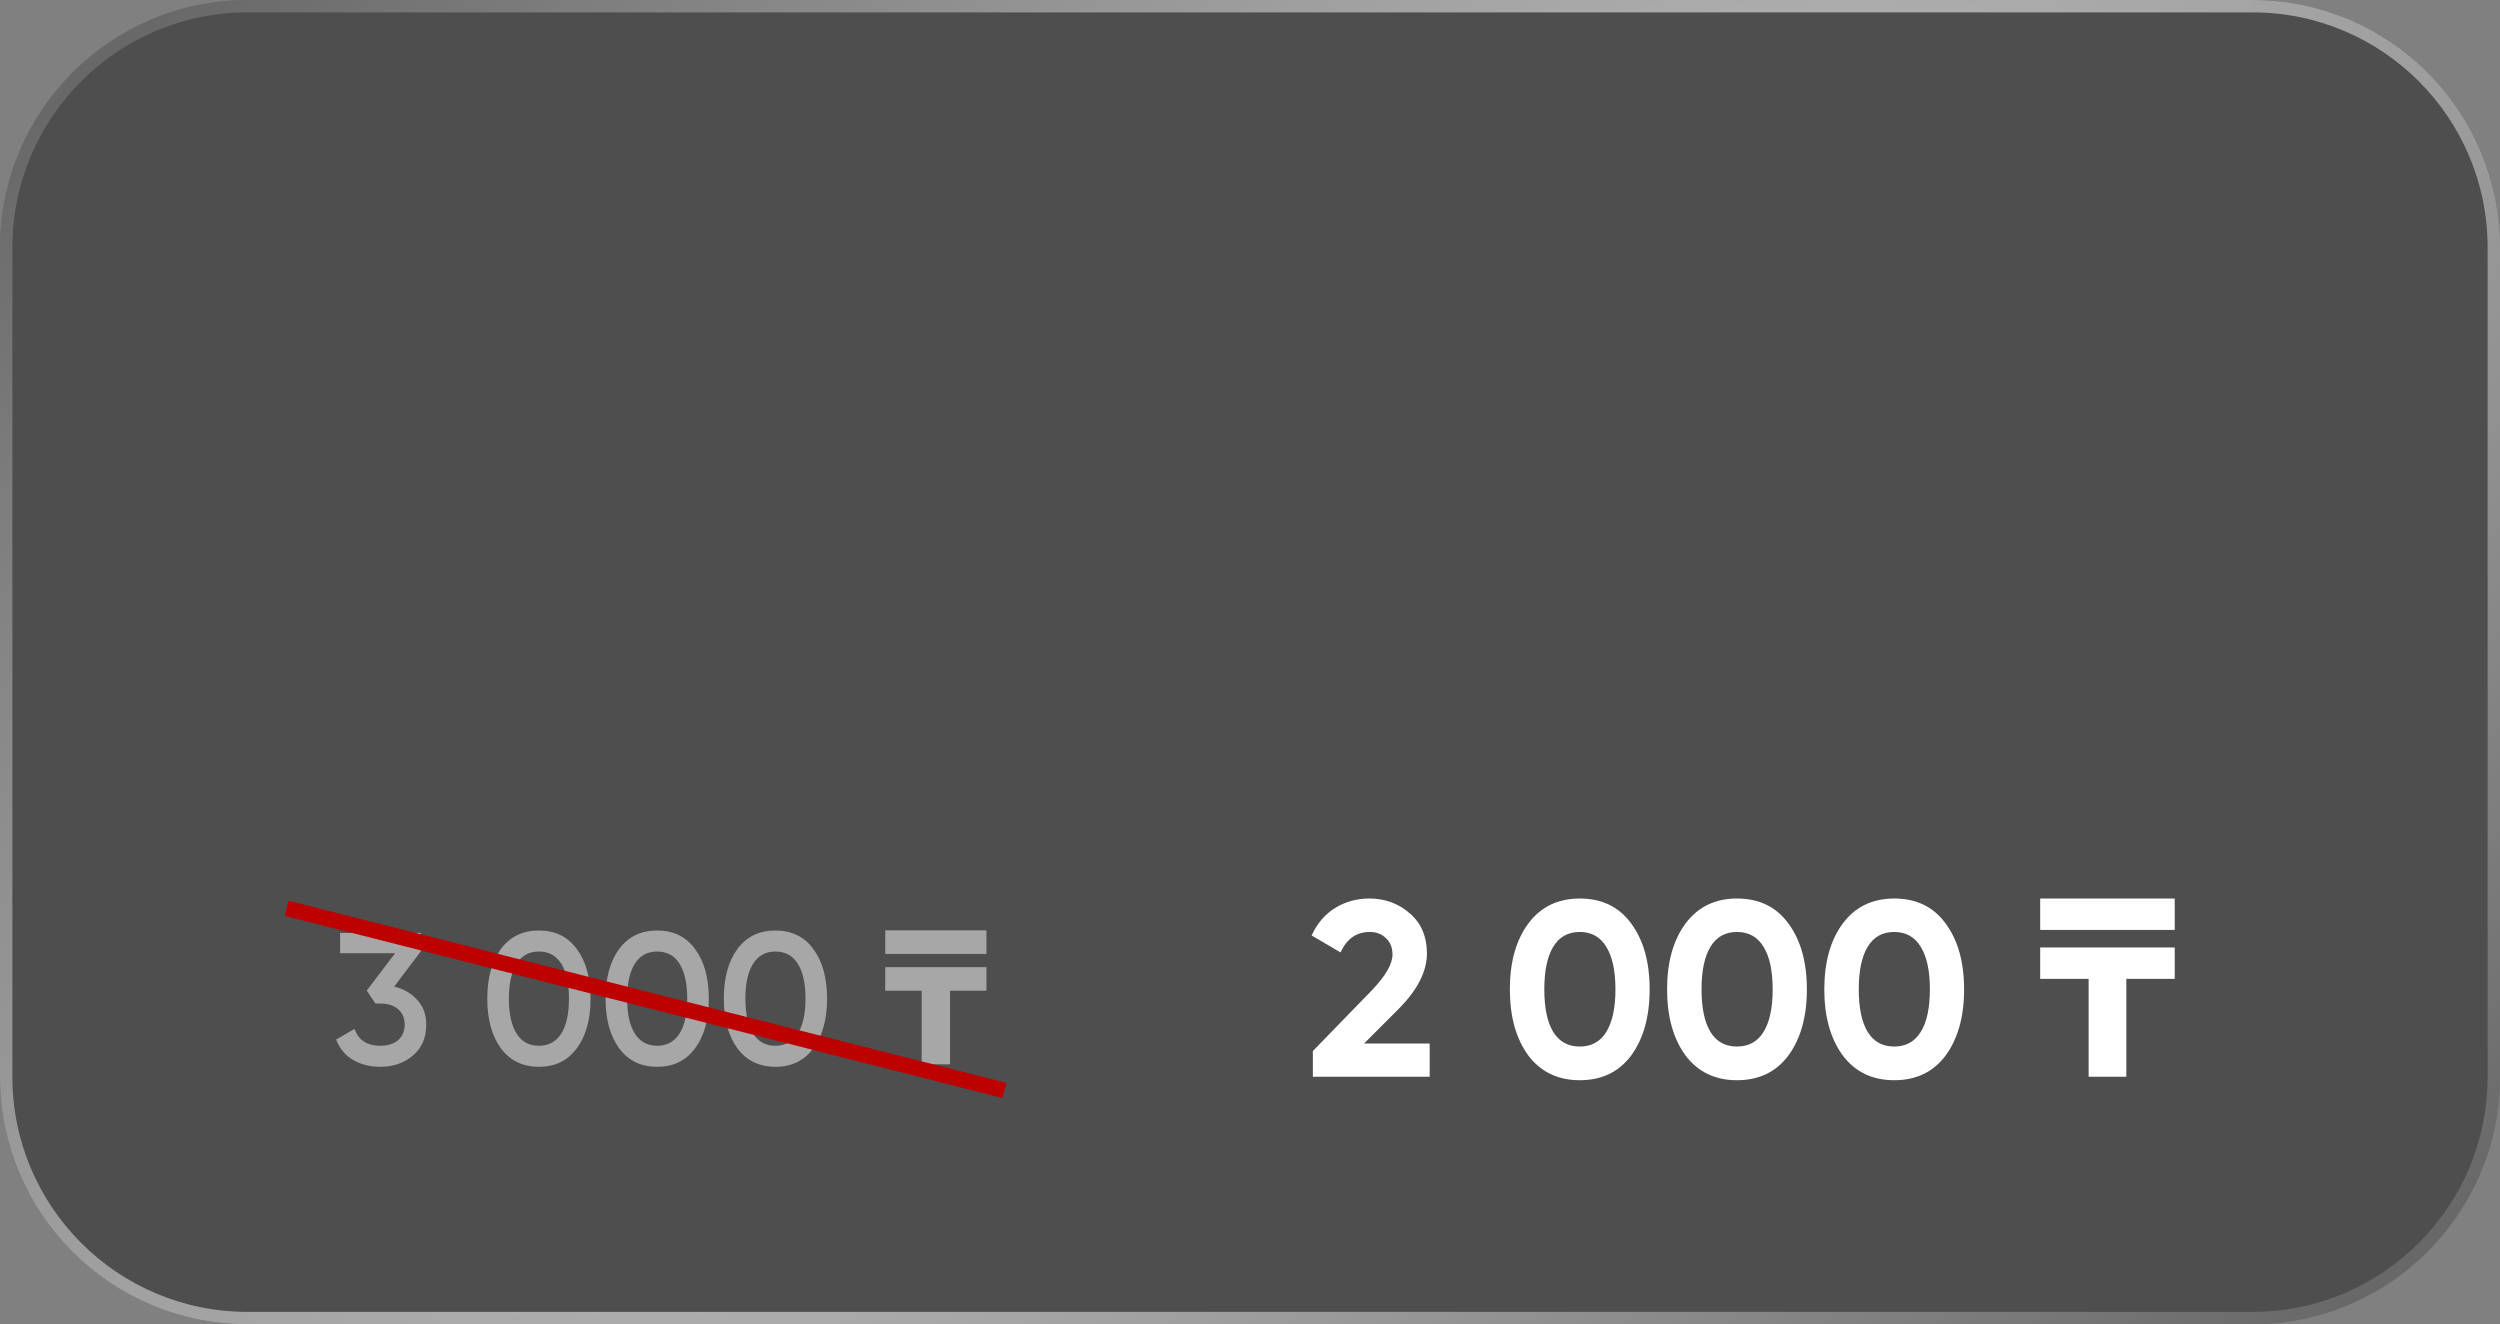 <?xml version="1.0" encoding="UTF-8"?> <svg xmlns="http://www.w3.org/2000/svg" width="202" height="107" viewBox="0 0 202 107" fill="none"><rect x="0" y="0" width="202" height="107" fill="#808080" stroke="none"/><g data-figma-bg-blur-radius="54"><path d="M0 20C0 8.954 8.954 0 20 0H182C193.046 0 202 8.954 202 20V87C202 98.046 193.046 107 182 107H20C8.954 107 0 98.046 0 87V20Z" fill="#1C1C1C" fill-opacity="0.5"></path><path d="M20 0.5H182C192.77 0.5 201.5 9.23 201.5 20V87C201.5 97.77 192.77 106.5 182 106.5H20C9.23 106.5 0.5 97.77 0.5 87V20C0.5 9.23 9.23 0.5 20 0.5Z" stroke="url(#paint0_radial_7_13987)" stroke-opacity="0.7"></path></g><path d="M106.079 87V84.923L110.899 79.961C111.975 78.818 112.513 77.877 112.513 77.138C112.513 76.573 112.338 76.129 111.988 75.807C111.652 75.471 111.215 75.302 110.678 75.302C109.602 75.302 108.815 75.854 108.318 76.956L105.978 75.585C106.422 74.617 107.054 73.877 107.874 73.366C108.708 72.855 109.629 72.6 110.637 72.6C111.915 72.6 113.01 73.003 113.925 73.81C114.839 74.603 115.296 75.679 115.296 77.037C115.296 78.502 114.523 80.008 112.977 81.555L110.214 84.318H115.518V87H106.079ZM127.644 87.282C125.883 87.282 124.498 86.617 123.489 85.286C122.494 83.928 121.997 82.146 121.997 79.941C121.997 77.736 122.494 75.961 123.489 74.617C124.498 73.272 125.883 72.6 127.644 72.6C129.432 72.6 130.817 73.272 131.799 74.617C132.794 75.961 133.291 77.736 133.291 79.941C133.291 82.146 132.794 83.928 131.799 85.286C130.804 86.617 129.419 87.282 127.644 87.282ZM130.528 79.941C130.528 78.435 130.279 77.286 129.782 76.492C129.298 75.699 128.585 75.302 127.644 75.302C126.703 75.302 125.99 75.699 125.506 76.492C125.022 77.286 124.78 78.435 124.78 79.941C124.78 81.447 125.022 82.597 125.506 83.39C125.99 84.17 126.703 84.56 127.644 84.56C128.585 84.56 129.298 84.17 129.782 83.39C130.279 82.597 130.528 81.447 130.528 79.941ZM140.348 87.282C138.586 87.282 137.201 86.617 136.193 85.286C135.198 83.928 134.701 82.146 134.701 79.941C134.701 77.736 135.198 75.961 136.193 74.617C137.201 73.272 138.586 72.6 140.348 72.6C142.136 72.6 143.521 73.272 144.502 74.617C145.497 75.961 145.995 77.736 145.995 79.941C145.995 82.146 145.497 83.928 144.502 85.286C143.507 86.617 142.123 87.282 140.348 87.282ZM143.232 79.941C143.232 78.435 142.983 77.286 142.486 76.492C142.002 75.699 141.289 75.302 140.348 75.302C139.407 75.302 138.694 75.699 138.21 76.492C137.726 77.286 137.484 78.435 137.484 79.941C137.484 81.447 137.726 82.597 138.21 83.39C138.694 84.17 139.407 84.56 140.348 84.56C141.289 84.56 142.002 84.17 142.486 83.39C142.983 82.597 143.232 81.447 143.232 79.941ZM153.051 87.282C151.29 87.282 149.905 86.617 148.897 85.286C147.902 83.928 147.404 82.146 147.404 79.941C147.404 77.736 147.902 75.961 148.897 74.617C149.905 73.272 151.29 72.6 153.051 72.6C154.84 72.6 156.225 73.272 157.206 74.617C158.201 75.961 158.699 77.736 158.699 79.941C158.699 82.146 158.201 83.928 157.206 85.286C156.211 86.617 154.826 87.282 153.051 87.282ZM155.935 79.941C155.935 78.435 155.687 77.286 155.189 76.492C154.705 75.699 153.993 75.302 153.051 75.302C152.11 75.302 151.398 75.699 150.914 76.492C150.43 77.286 150.187 78.435 150.187 79.941C150.187 81.447 150.43 82.597 150.914 83.39C151.398 84.17 152.11 84.56 153.051 84.56C153.993 84.56 154.705 84.17 155.189 83.39C155.687 82.597 155.935 81.447 155.935 79.941ZM171.806 87H168.76V79.094H164.847V76.553H175.718V79.094H171.806V87ZM164.847 72.6H175.718V75.141H164.847V72.6Z" fill="white"></path><path opacity="0.5" d="M31.848 79.72C32.617 79.902 33.239 80.261 33.714 80.797C34.2 81.323 34.442 81.985 34.442 82.784C34.442 83.846 34.083 84.68 33.365 85.287C32.647 85.894 31.767 86.197 30.726 86.197C29.907 86.197 29.178 86.015 28.541 85.651C27.904 85.277 27.444 84.726 27.161 83.998L28.648 83.133C28.961 84.043 29.654 84.498 30.726 84.498C31.333 84.498 31.813 84.347 32.167 84.043C32.521 83.73 32.698 83.31 32.698 82.784C32.698 82.258 32.521 81.843 32.167 81.54C31.813 81.237 31.333 81.085 30.726 81.085H30.331L29.634 80.038L31.924 77.019H27.479V75.381H34.002V76.868L31.848 79.72ZM46.609 84.695C45.881 85.697 44.86 86.197 43.545 86.197C42.23 86.197 41.204 85.697 40.465 84.695C39.737 83.694 39.373 82.359 39.373 80.691C39.373 79.022 39.737 77.687 40.465 76.686C41.204 75.684 42.23 75.184 43.545 75.184C44.86 75.184 45.881 75.684 46.609 76.686C47.348 77.677 47.717 79.012 47.717 80.691C47.717 82.369 47.348 83.704 46.609 84.695ZM43.545 84.498C44.334 84.498 44.936 84.169 45.35 83.512C45.765 82.855 45.972 81.914 45.972 80.691C45.972 79.467 45.765 78.526 45.35 77.869C44.936 77.212 44.334 76.883 43.545 76.883C42.756 76.883 42.154 77.212 41.74 77.869C41.325 78.526 41.118 79.467 41.118 80.691C41.118 81.914 41.325 82.855 41.74 83.512C42.154 84.169 42.756 84.498 43.545 84.498ZM56.165 84.695C55.437 85.697 54.415 86.197 53.1 86.197C51.786 86.197 50.759 85.697 50.021 84.695C49.293 83.694 48.929 82.359 48.929 80.691C48.929 79.022 49.293 77.687 50.021 76.686C50.759 75.684 51.786 75.184 53.1 75.184C54.415 75.184 55.437 75.684 56.165 76.686C56.903 77.677 57.272 79.012 57.272 80.691C57.272 82.369 56.903 83.704 56.165 84.695ZM53.1 84.498C53.889 84.498 54.491 84.169 54.906 83.512C55.32 82.855 55.528 81.914 55.528 80.691C55.528 79.467 55.32 78.526 54.906 77.869C54.491 77.212 53.889 76.883 53.1 76.883C52.312 76.883 51.71 77.212 51.295 77.869C50.88 78.526 50.673 79.467 50.673 80.691C50.673 81.914 50.88 82.855 51.295 83.512C51.71 84.169 52.312 84.498 53.1 84.498ZM65.72 84.695C64.992 85.697 63.97 86.197 62.656 86.197C61.341 86.197 60.314 85.697 59.576 84.695C58.848 83.694 58.484 82.359 58.484 80.691C58.484 79.022 58.848 77.687 59.576 76.686C60.314 75.684 61.341 75.184 62.656 75.184C63.97 75.184 64.992 75.684 65.72 76.686C66.458 77.677 66.827 79.012 66.827 80.691C66.827 82.369 66.458 83.704 65.72 84.695ZM62.656 84.498C63.444 84.498 64.046 84.169 64.461 83.512C64.876 82.855 65.083 81.914 65.083 80.691C65.083 79.467 64.876 78.526 64.461 77.869C64.046 77.212 63.444 76.883 62.656 76.883C61.867 76.883 61.265 77.212 60.85 77.869C60.436 78.526 60.228 79.467 60.228 80.691C60.228 81.914 60.436 82.855 60.85 83.512C61.265 84.169 61.867 84.498 62.656 84.498ZM76.762 86H74.471V80.053H71.528V78.142H79.705V80.053H76.762V86ZM71.528 75.169H79.705V77.08H71.528V75.169Z" fill="white"></path><line x1="23.155" y1="73.389" x2="81.155" y2="88.108" stroke="#BD0000" stroke-width="1.261"></line><defs><clipPath id="bgblur_0_7_13987_clip_path" transform="translate(54 54)"><path d="M0 20C0 8.954 8.954 0 20 0H182C193.046 0 202 8.954 202 20V87C202 98.046 193.046 107 182 107H20C8.954 107 0 98.046 0 87V20Z"></path></clipPath><radialGradient id="paint0_radial_7_13987" cx="0" cy="0" r="1" gradientUnits="userSpaceOnUse" gradientTransform="translate(101 53.5) rotate(53.29) scale(120.998 321.498)"><stop stop-color="white"></stop><stop offset="1" stop-color="white" stop-opacity="0"></stop></radialGradient></defs></svg> 